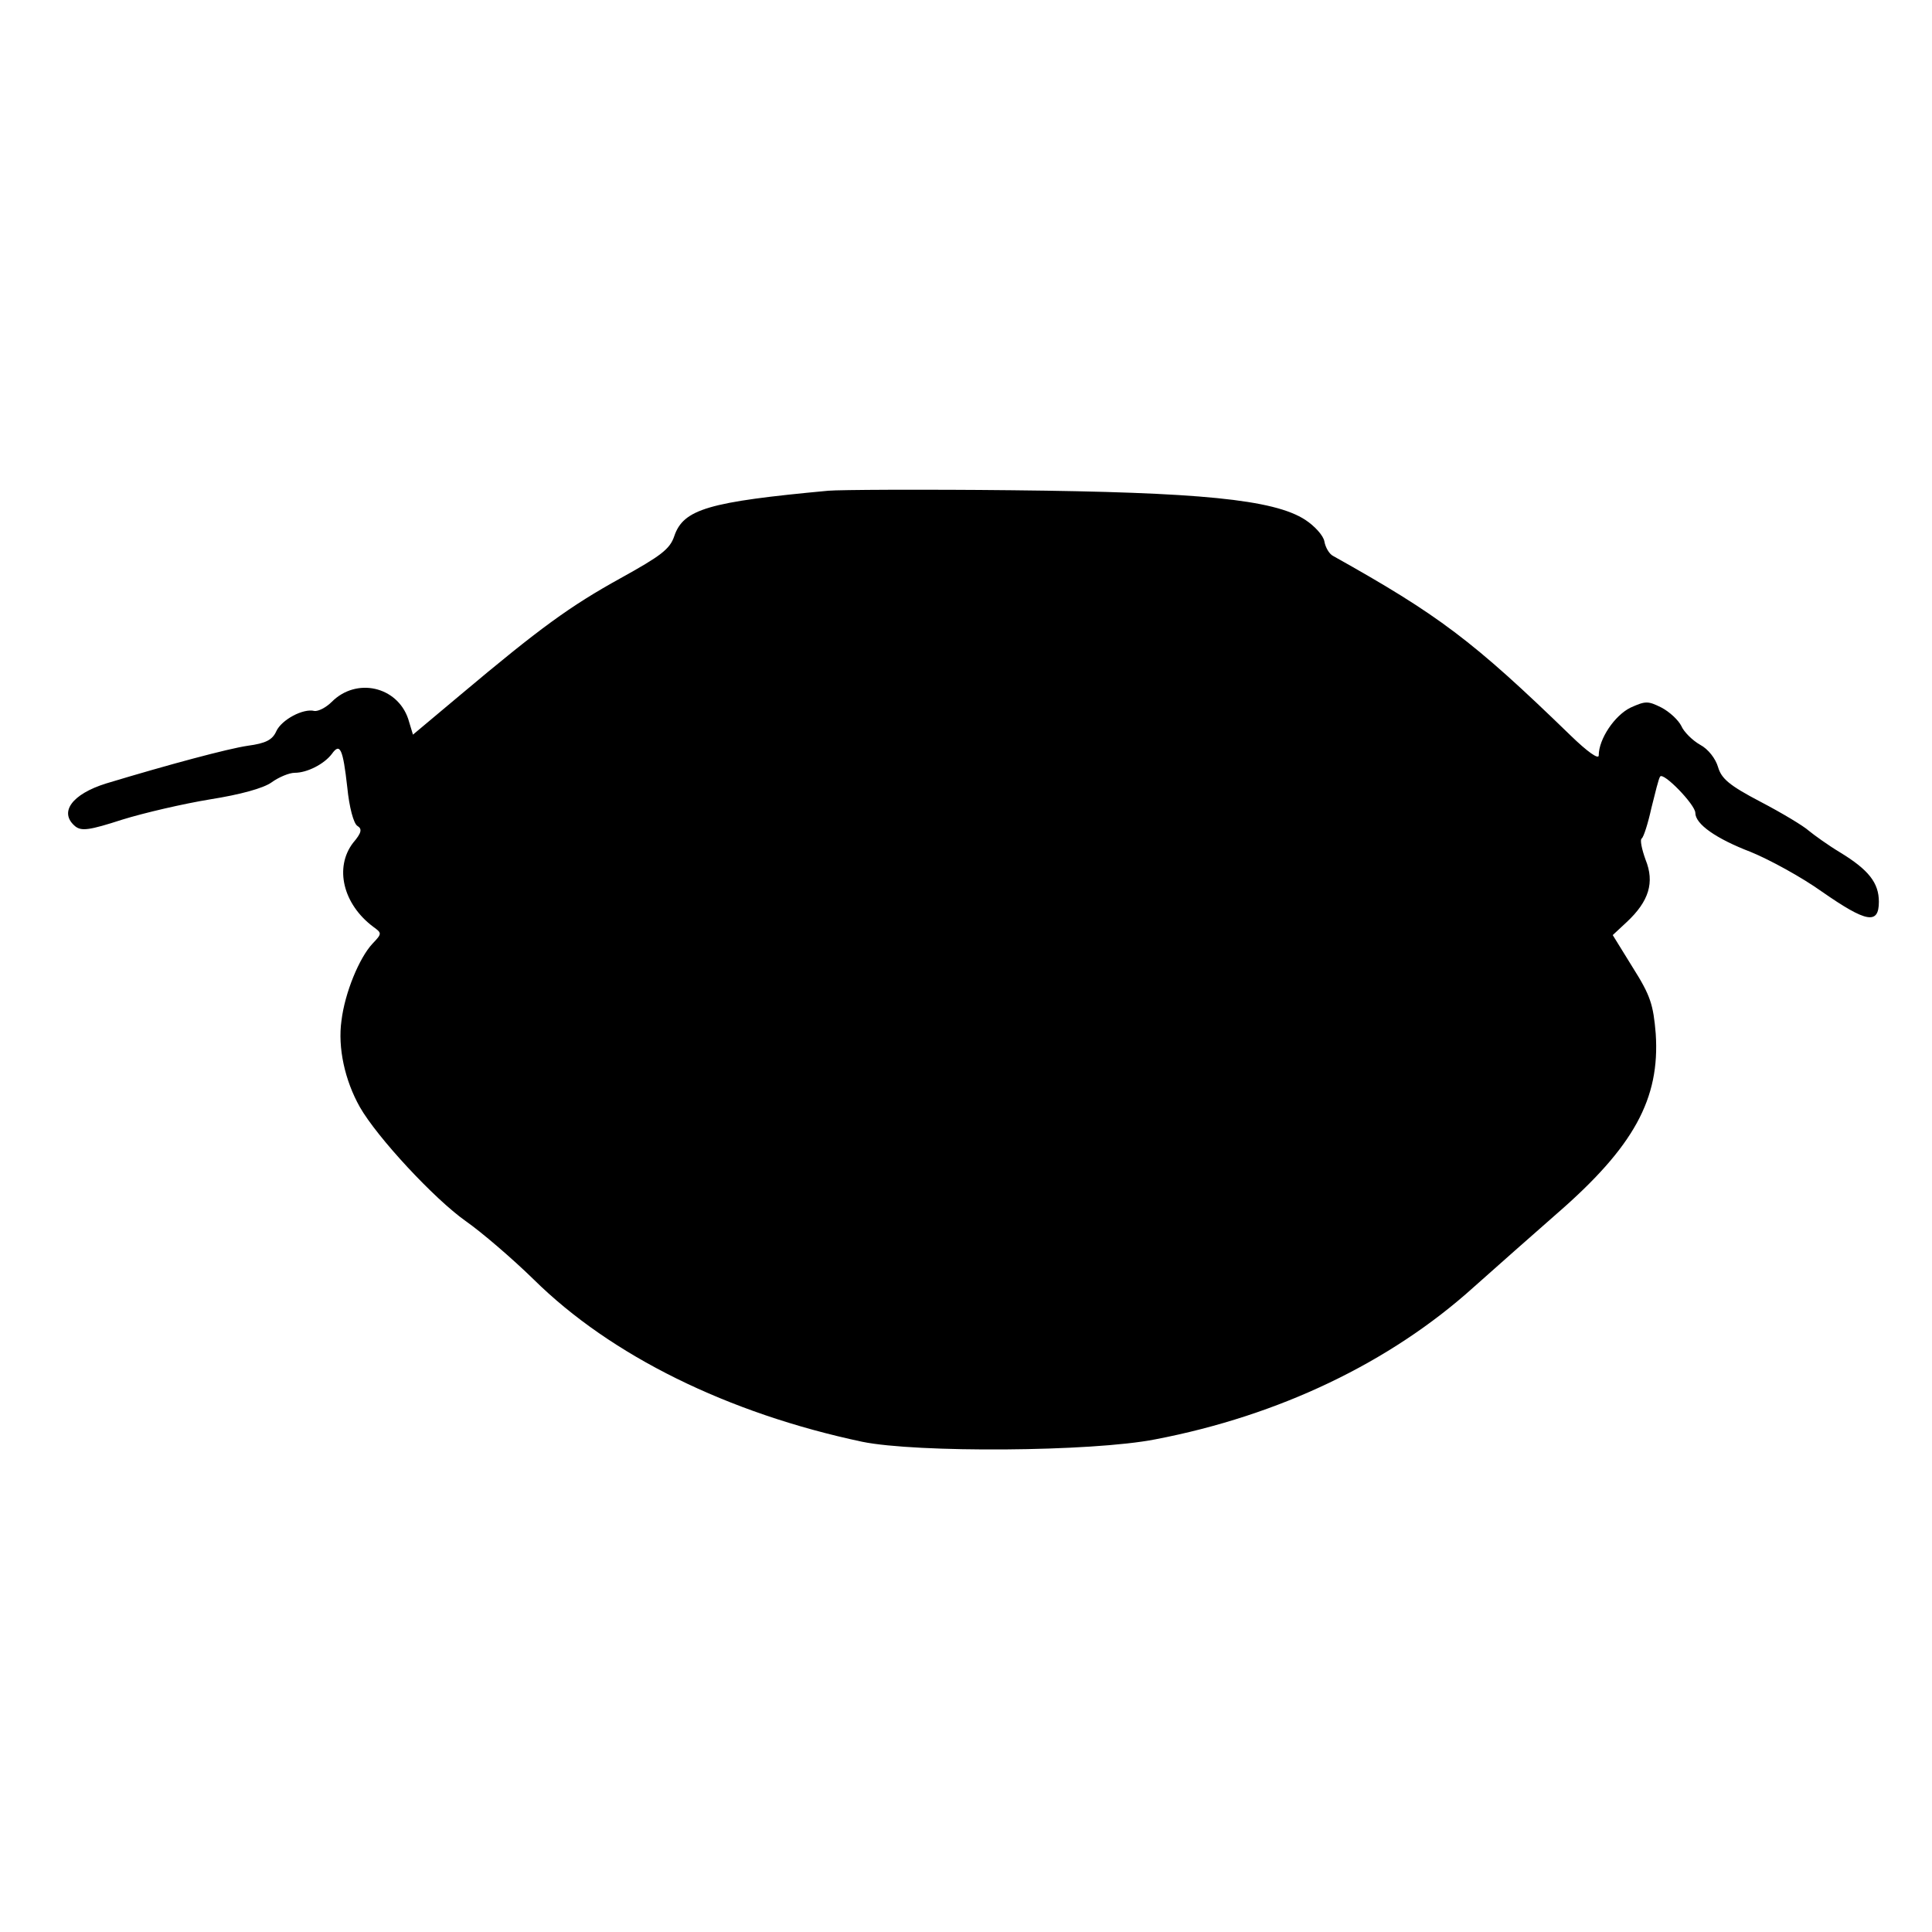 <?xml version="1.0" standalone="no"?>
<!DOCTYPE svg PUBLIC "-//W3C//DTD SVG 20010904//EN"
 "http://www.w3.org/TR/2001/REC-SVG-20010904/DTD/svg10.dtd">
<svg version="1.0" xmlns="http://www.w3.org/2000/svg"
 width="400pt" height="400pt" viewBox="0 0 400 400"
 preserveAspectRatio="xMidYMid meet">
<g transform="translate(0,400) scale(0.1,-0.1)"
fill="#000000" stroke="none">
<path d="M1715 2984 c-248 -23 -300 -38 -319 -94 -9 -27 -28 -41 -111 -87
-105 -58 -168 -104 -331 -241 l-99 -83 -10 33 c-23 67 -107 86 -158 35 -12
-12 -28 -20 -36 -19 -23 6 -68 -18 -79 -42 -8 -18 -22 -25 -59 -30 -41 -6
-164 -39 -293 -78 -71 -22 -99 -60 -64 -89 13 -10 29 -8 97 14 45 14 127 33
182 42 63 10 110 23 127 35 15 11 37 20 48 20 26 0 61 18 77 39 17 24 23 11
32 -69 4 -41 13 -75 21 -80 10 -6 9 -14 -9 -35 -39 -51 -21 -127 42 -174 18
-13 18 -14 -2 -35 -27 -29 -57 -101 -64 -159 -8 -56 7 -124 38 -179 36 -63
154 -190 219 -236 33 -23 97 -78 141 -121 160 -158 402 -277 680 -336 112 -23
475 -21 607 5 256 49 486 159 659 315 46 41 124 110 172 152 160 139 214 238
205 373 -5 60 -11 79 -47 136 l-42 68 29 27 c46 43 58 82 39 129 -8 22 -12 42
-8 44 4 3 13 31 20 63 8 32 15 61 18 65 6 11 73 -58 73 -75 0 -23 42 -53 115
-81 39 -16 105 -52 147 -82 92 -64 118 -69 118 -21 0 39 -21 66 -80 102 -25
15 -54 36 -65 45 -11 10 -56 37 -100 60 -65 34 -81 48 -88 72 -5 17 -20 37
-37 46 -16 9 -34 27 -39 39 -6 12 -24 29 -41 38 -28 14 -33 14 -64 0 -33 -16
-66 -65 -66 -99 0 -9 -23 7 -59 42 -202 196 -273 249 -491 371 -8 4 -16 18
-18 30 -2 12 -20 32 -40 45 -65 42 -219 57 -607 61 -187 2 -358 1 -380 -1z"/>
</g>
</svg>
